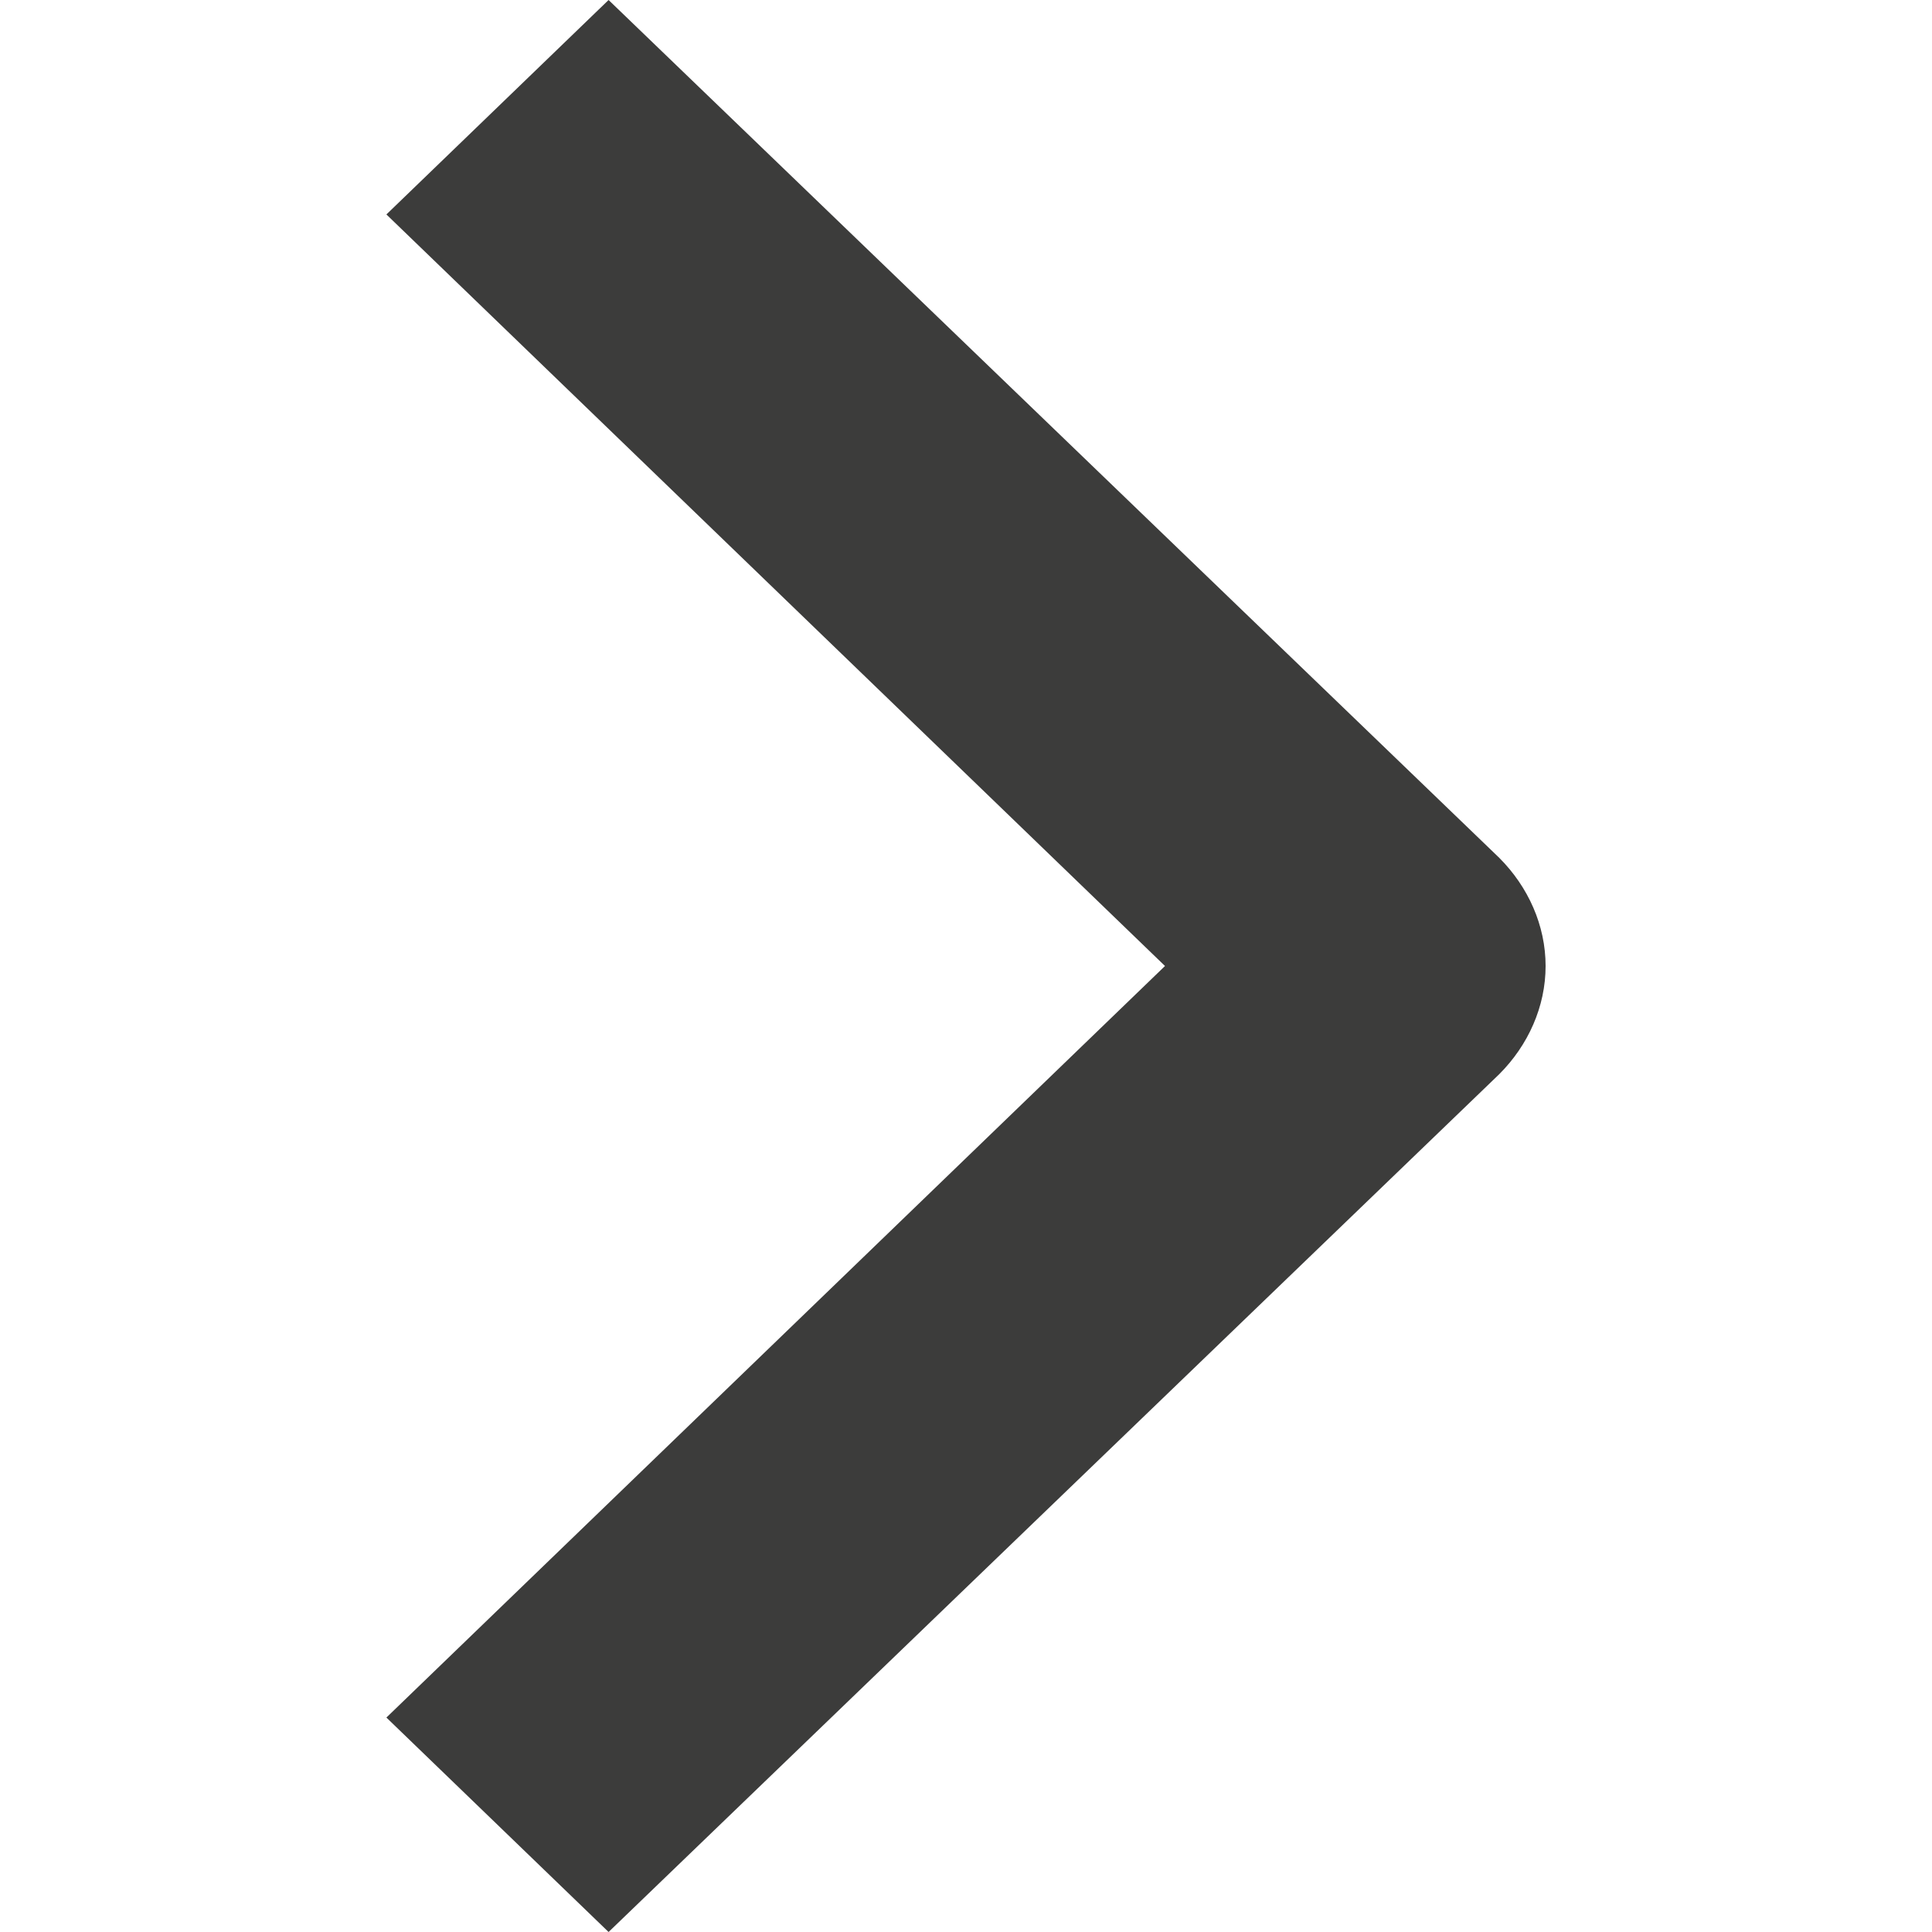 <?xml version="1.0" encoding="utf-8"?>
<!-- Generator: $$$/GeneralStr/196=Adobe Illustrator 27.6.0, SVG Export Plug-In . SVG Version: 6.00 Build 0)  -->
<svg version="1.1" id="Livello_1" xmlns="http://www.w3.org/2000/svg" xmlns:xlink="http://www.w3.org/1999/xlink" x="0px" y="0px"
	 viewBox="0 0 100 100" style="enable-background:new 0 0 100 100;" xml:space="preserve">
<style type="text/css">
	.st0{fill-rule:evenodd;clip-rule:evenodd;fill:#3C3C3B;}
</style>
<g>
	<g id="Livello_1_00000128443818839873471110000016206784489788005561_">
		<path class="st0" d="M77.6,55.6L31.5,100L20,88.9L60.3,50L20,11.1L31.5,0l46.1,44.4c1.5,1.5,2.4,3.5,2.4,5.6S79.1,54.1,77.6,55.6z
			"/>
	</g>
</g>
</svg>
